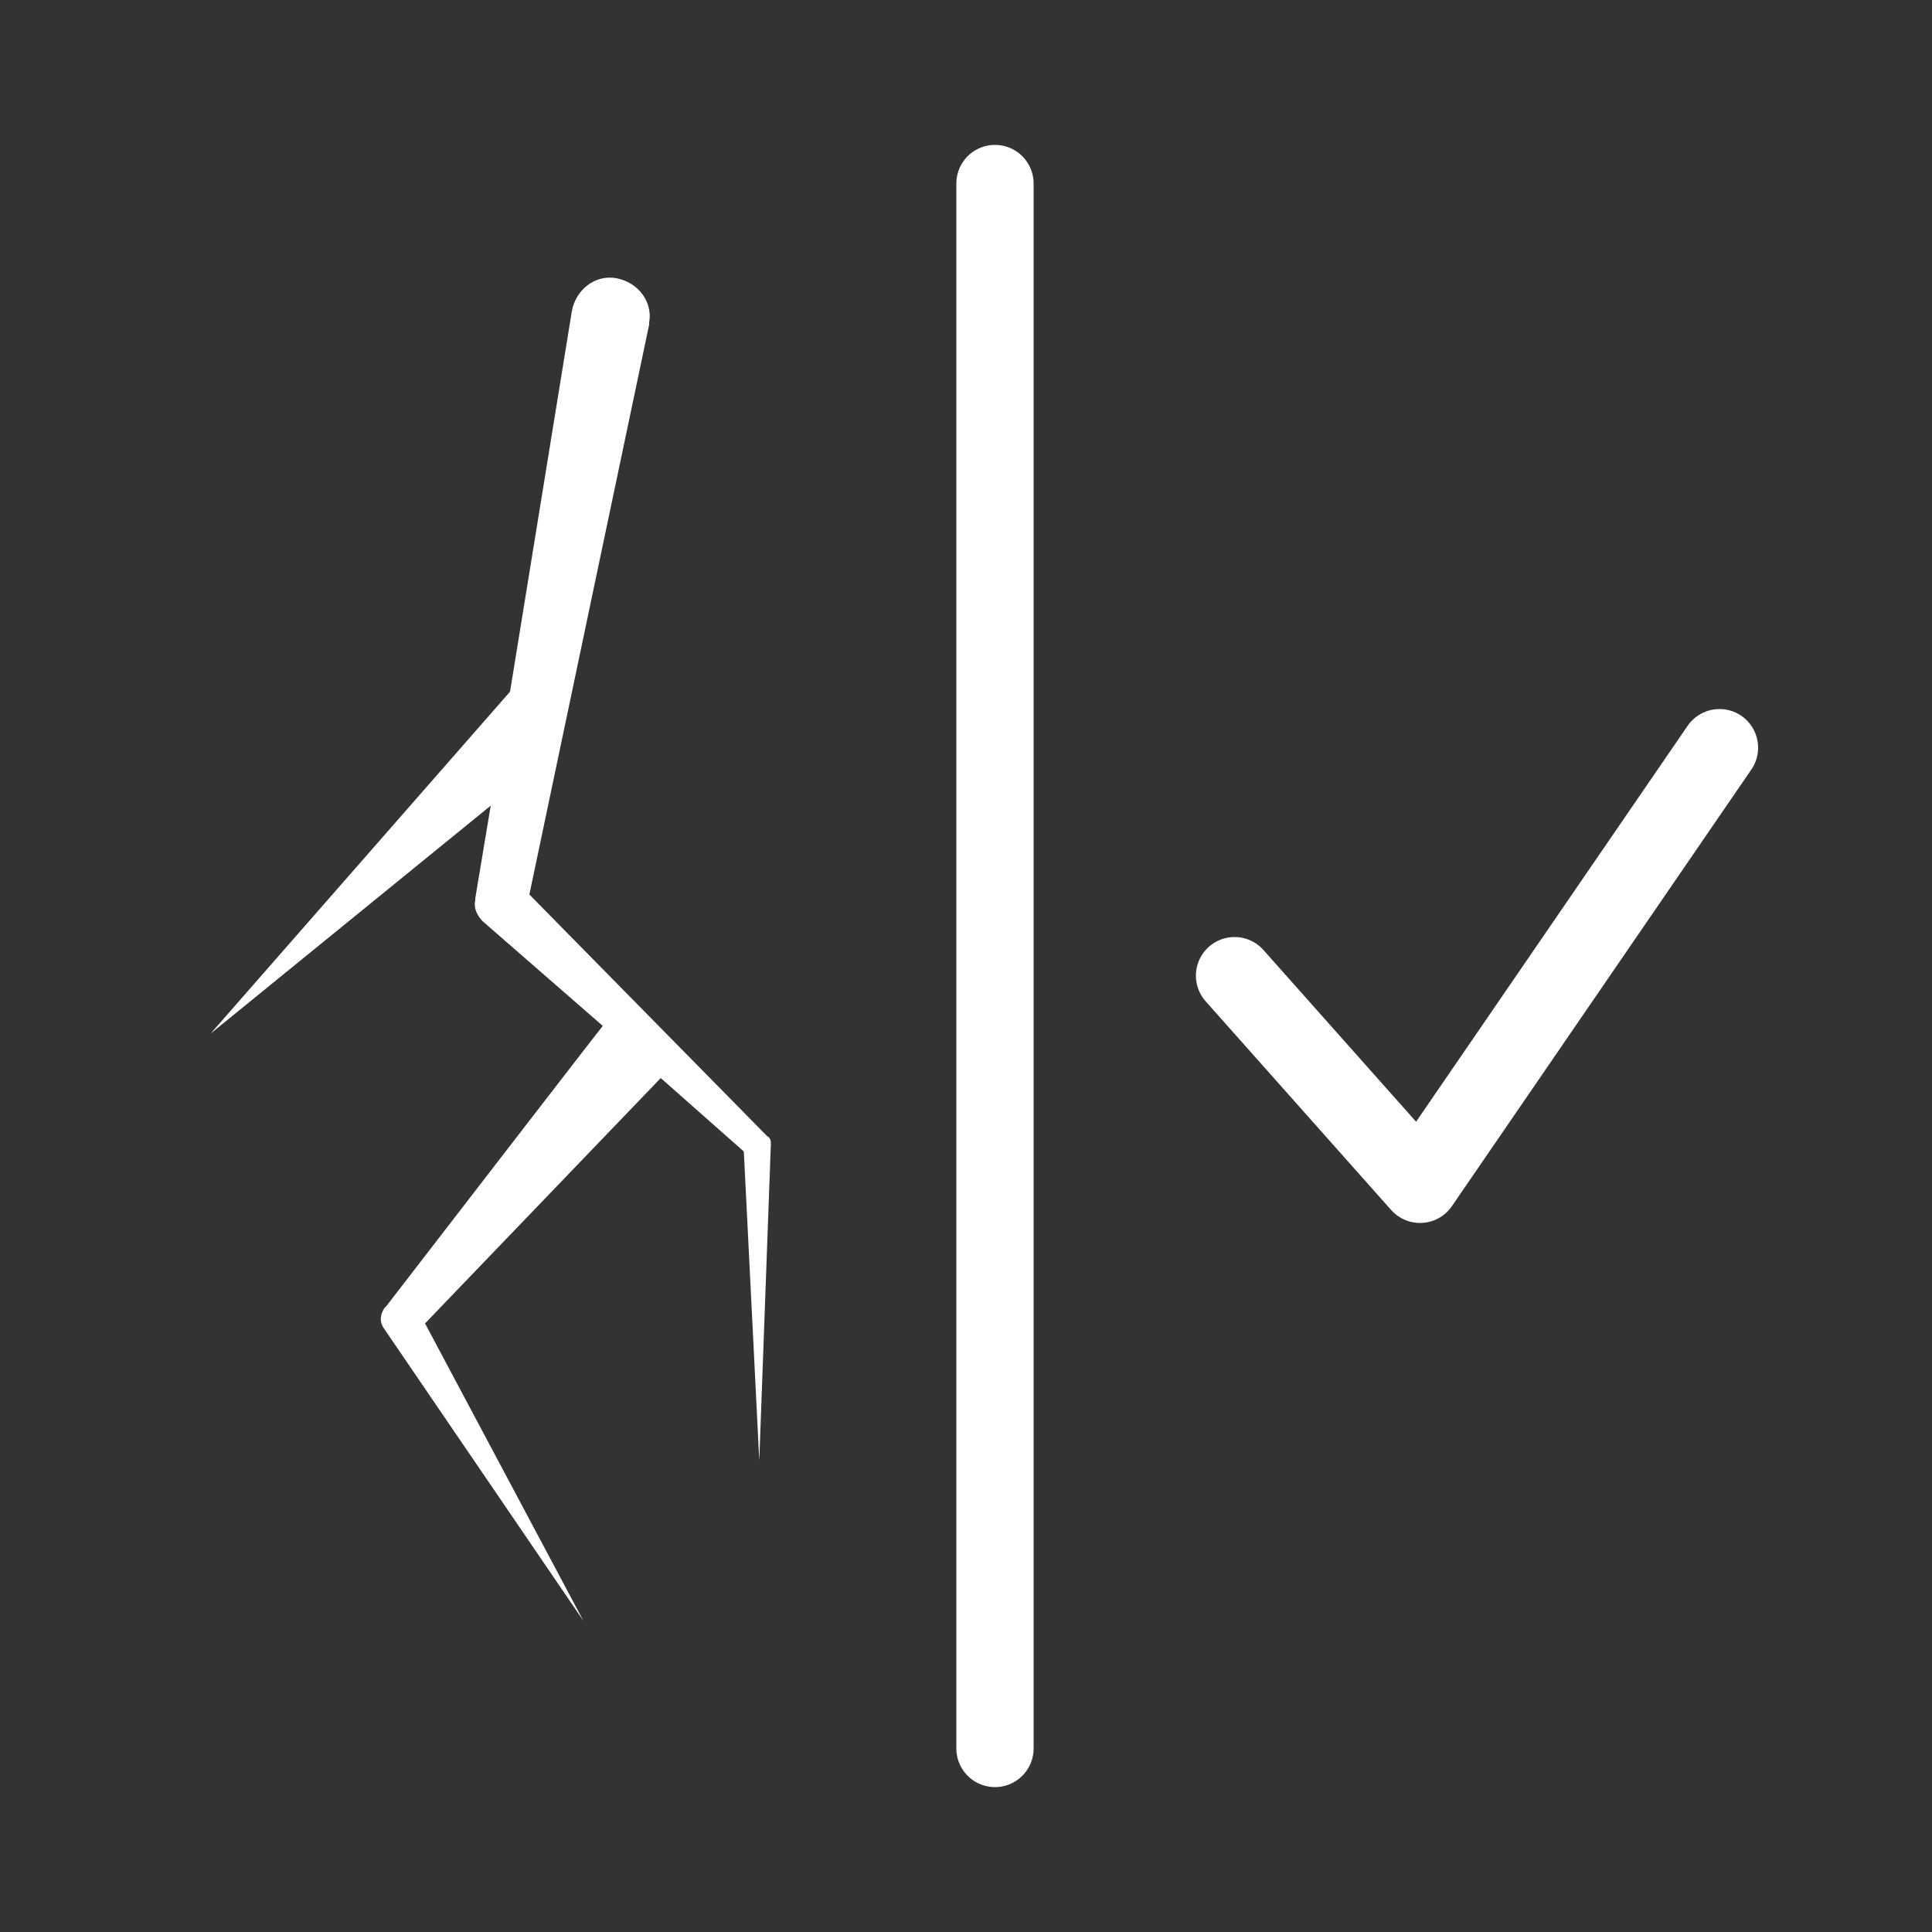 <?xml version="1.0" encoding="UTF-8"?>
<svg xmlns="http://www.w3.org/2000/svg" xmlns:xlink="http://www.w3.org/1999/xlink" version="1.1" id="Icon" x="0px" y="0px" width="100px" height="100px" viewBox="0 0 100 100" style="enable-background:new 0 0 100 100;" xml:space="preserve">
<rect x="0" y="0" width="100" height="100" fill="#333333" stroke="none"/>
<style type="text/css">
	.st0{fill:none;stroke:#FFFFFF;stroke-width:4;stroke-linecap:round;stroke-linejoin:round;stroke-miterlimit:10;}
	.st1{fill:none;stroke:#FFFFFF;stroke-width:4;stroke-linecap:round;stroke-linejoin:round;}
	.st2{fill:#FFFFFF;}
</style>
<line class="st0" x1="51.5" y1="9.5" x2="51.5" y2="90.5"></line>
<polyline class="st1" points="63.9,50.5 73.5,61.3 89,38.7 "></polyline>
<path class="st2" d="M39.3,75.6l0.6-16.4c0-0.1,0-0.3-0.2-0.4l0,0L27.4,46.3l6.2-29.5c0,0,0-0.1,0-0.1c0.2-1.1-0.6-2.1-1.7-2.3  c-1.1-0.2-2.1,0.6-2.3,1.7l-3.2,19.7c0,0-15.5,17.7-15.5,17.7l14.5-11.8l-0.8,4.8l0,0.1c-0.1,0.4,0.1,0.8,0.4,1.1l6.2,5.4  c-0.1,0.1-11.2,14.5-11.2,14.5l-0.1,0.1c-0.2,0.3-0.3,0.7,0,1.1l10.3,15.1l-8.2-15.4c0,0,12.2-12.7,12.2-12.7l4.3,3.8L39.3,75.6z"></path>
</svg>
